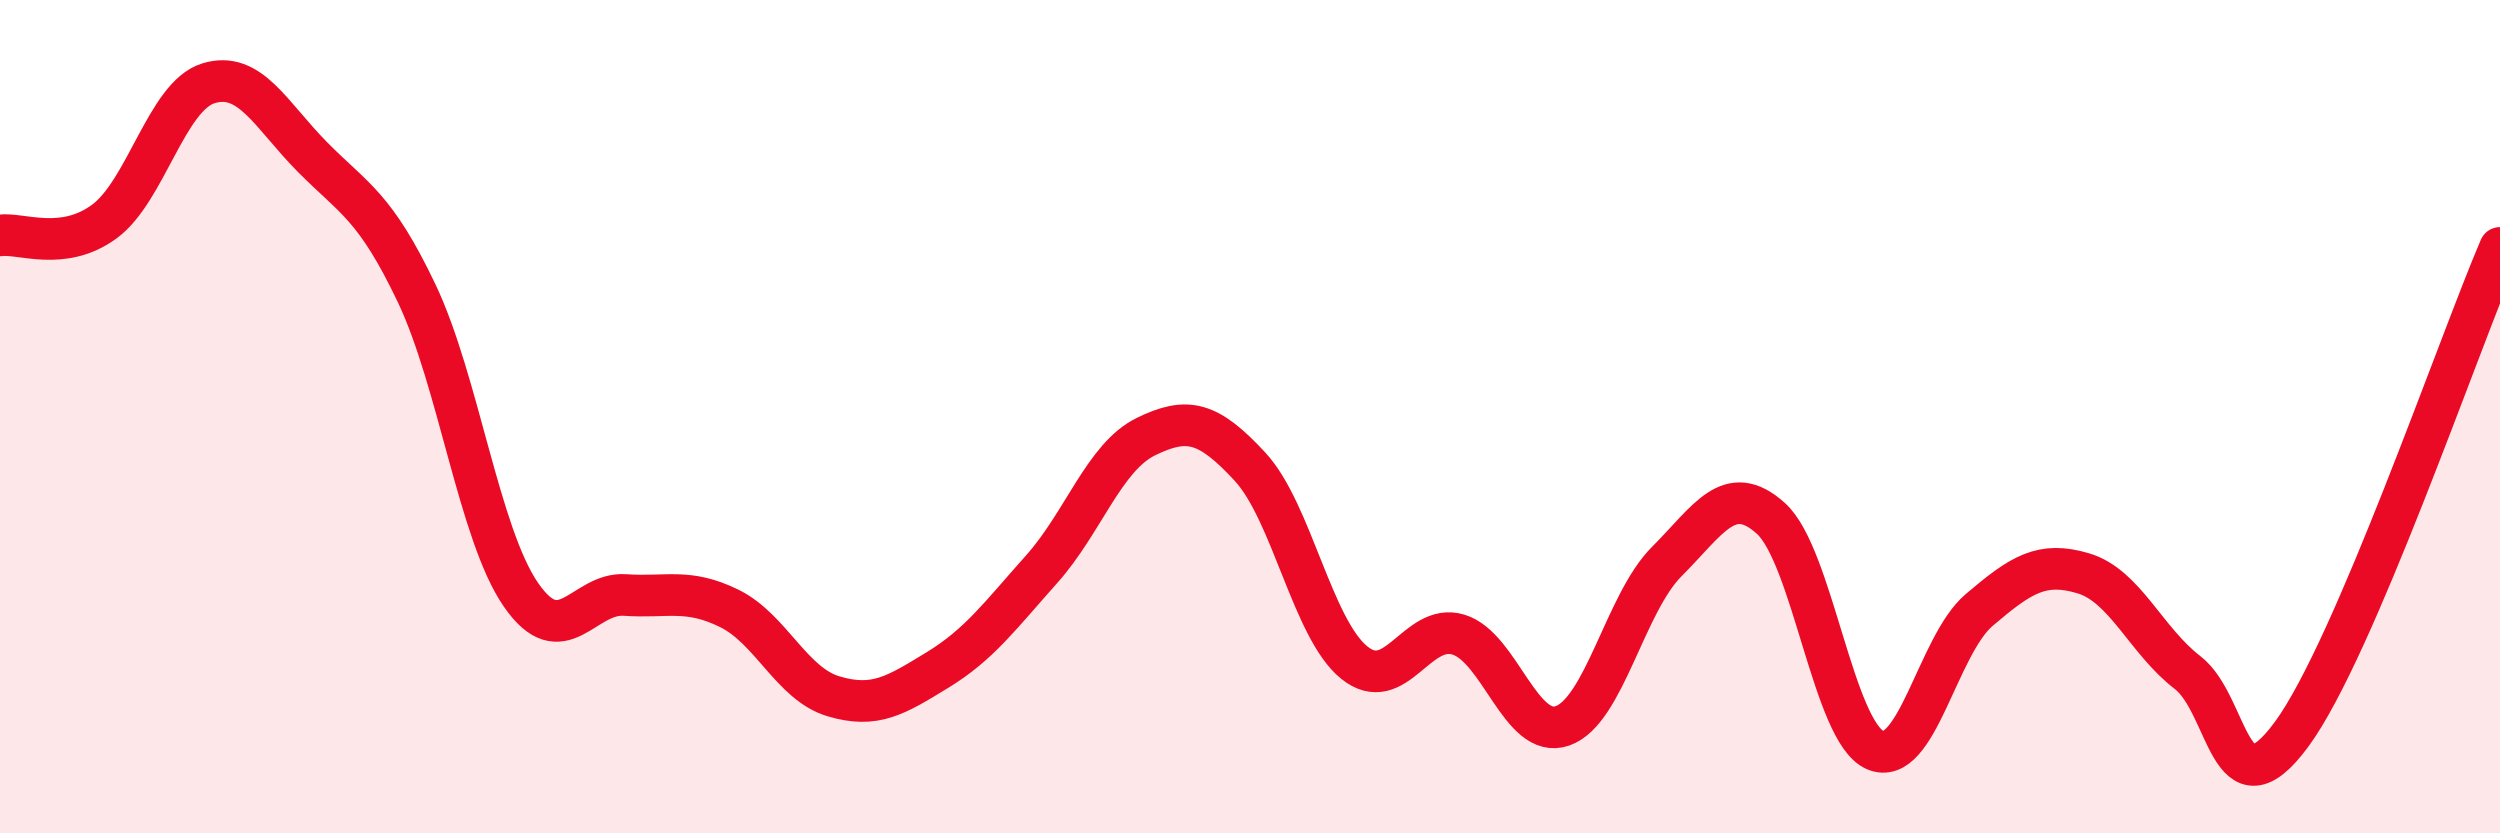
    <svg width="60" height="20" viewBox="0 0 60 20" xmlns="http://www.w3.org/2000/svg">
      <path
        d="M 0,5.65 C 0.5,5.58 1.5,6.05 2.5,5.32 C 3.5,4.59 4,2.31 5,2 C 6,1.69 6.5,2.76 7.5,3.77 C 8.5,4.78 9,4.94 10,7.04 C 11,9.14 11.5,12.82 12.5,14.27 C 13.5,15.72 14,14.21 15,14.28 C 16,14.35 16.5,14.11 17.5,14.6 C 18.5,15.09 19,16.41 20,16.71 C 21,17.01 21.5,16.69 22.5,16.08 C 23.5,15.47 24,14.78 25,13.66 C 26,12.54 26.5,10.97 27.5,10.48 C 28.5,9.99 29,10.12 30,11.2 C 31,12.28 31.5,15.09 32.5,15.9 C 33.5,16.71 34,14.93 35,15.23 C 36,15.53 36.5,17.77 37.5,17.42 C 38.5,17.07 39,14.48 40,13.48 C 41,12.48 41.5,11.54 42.5,12.44 C 43.5,13.34 44,17.56 45,18 C 46,18.44 46.5,15.49 47.5,14.64 C 48.5,13.79 49,13.46 50,13.76 C 51,14.06 51.5,15.37 52.5,16.14 C 53.5,16.91 53.5,19.66 55,17.62 C 56.5,15.58 59,8.28 60,5.95L60 20L0 20Z"
        fill="#EB0A25"
        opacity="0.1"
        stroke-linecap="round"
        stroke-linejoin="round"
      />
      <path
        d="M 0,5.65 C 0.5,5.58 1.5,6.05 2.5,5.32 C 3.5,4.59 4,2.31 5,2 C 6,1.69 6.5,2.76 7.5,3.77 C 8.5,4.78 9,4.94 10,7.04 C 11,9.14 11.5,12.82 12.5,14.27 C 13.5,15.72 14,14.21 15,14.28 C 16,14.35 16.5,14.11 17.5,14.6 C 18.5,15.09 19,16.41 20,16.71 C 21,17.01 21.5,16.69 22.5,16.08 C 23.5,15.47 24,14.78 25,13.66 C 26,12.54 26.5,10.97 27.5,10.48 C 28.5,9.99 29,10.12 30,11.2 C 31,12.28 31.5,15.09 32.5,15.9 C 33.5,16.71 34,14.93 35,15.23 C 36,15.53 36.5,17.77 37.5,17.42 C 38.5,17.07 39,14.48 40,13.48 C 41,12.48 41.5,11.54 42.5,12.44 C 43.5,13.34 44,17.56 45,18 C 46,18.44 46.5,15.49 47.5,14.64 C 48.5,13.79 49,13.46 50,13.76 C 51,14.06 51.5,15.37 52.5,16.14 C 53.5,16.91 53.5,19.66 55,17.62 C 56.5,15.58 59,8.28 60,5.95"
        stroke="#EB0A25"
        stroke-width="1"
        fill="none"
        stroke-linecap="round"
        stroke-linejoin="round"
      />
    </svg>
  